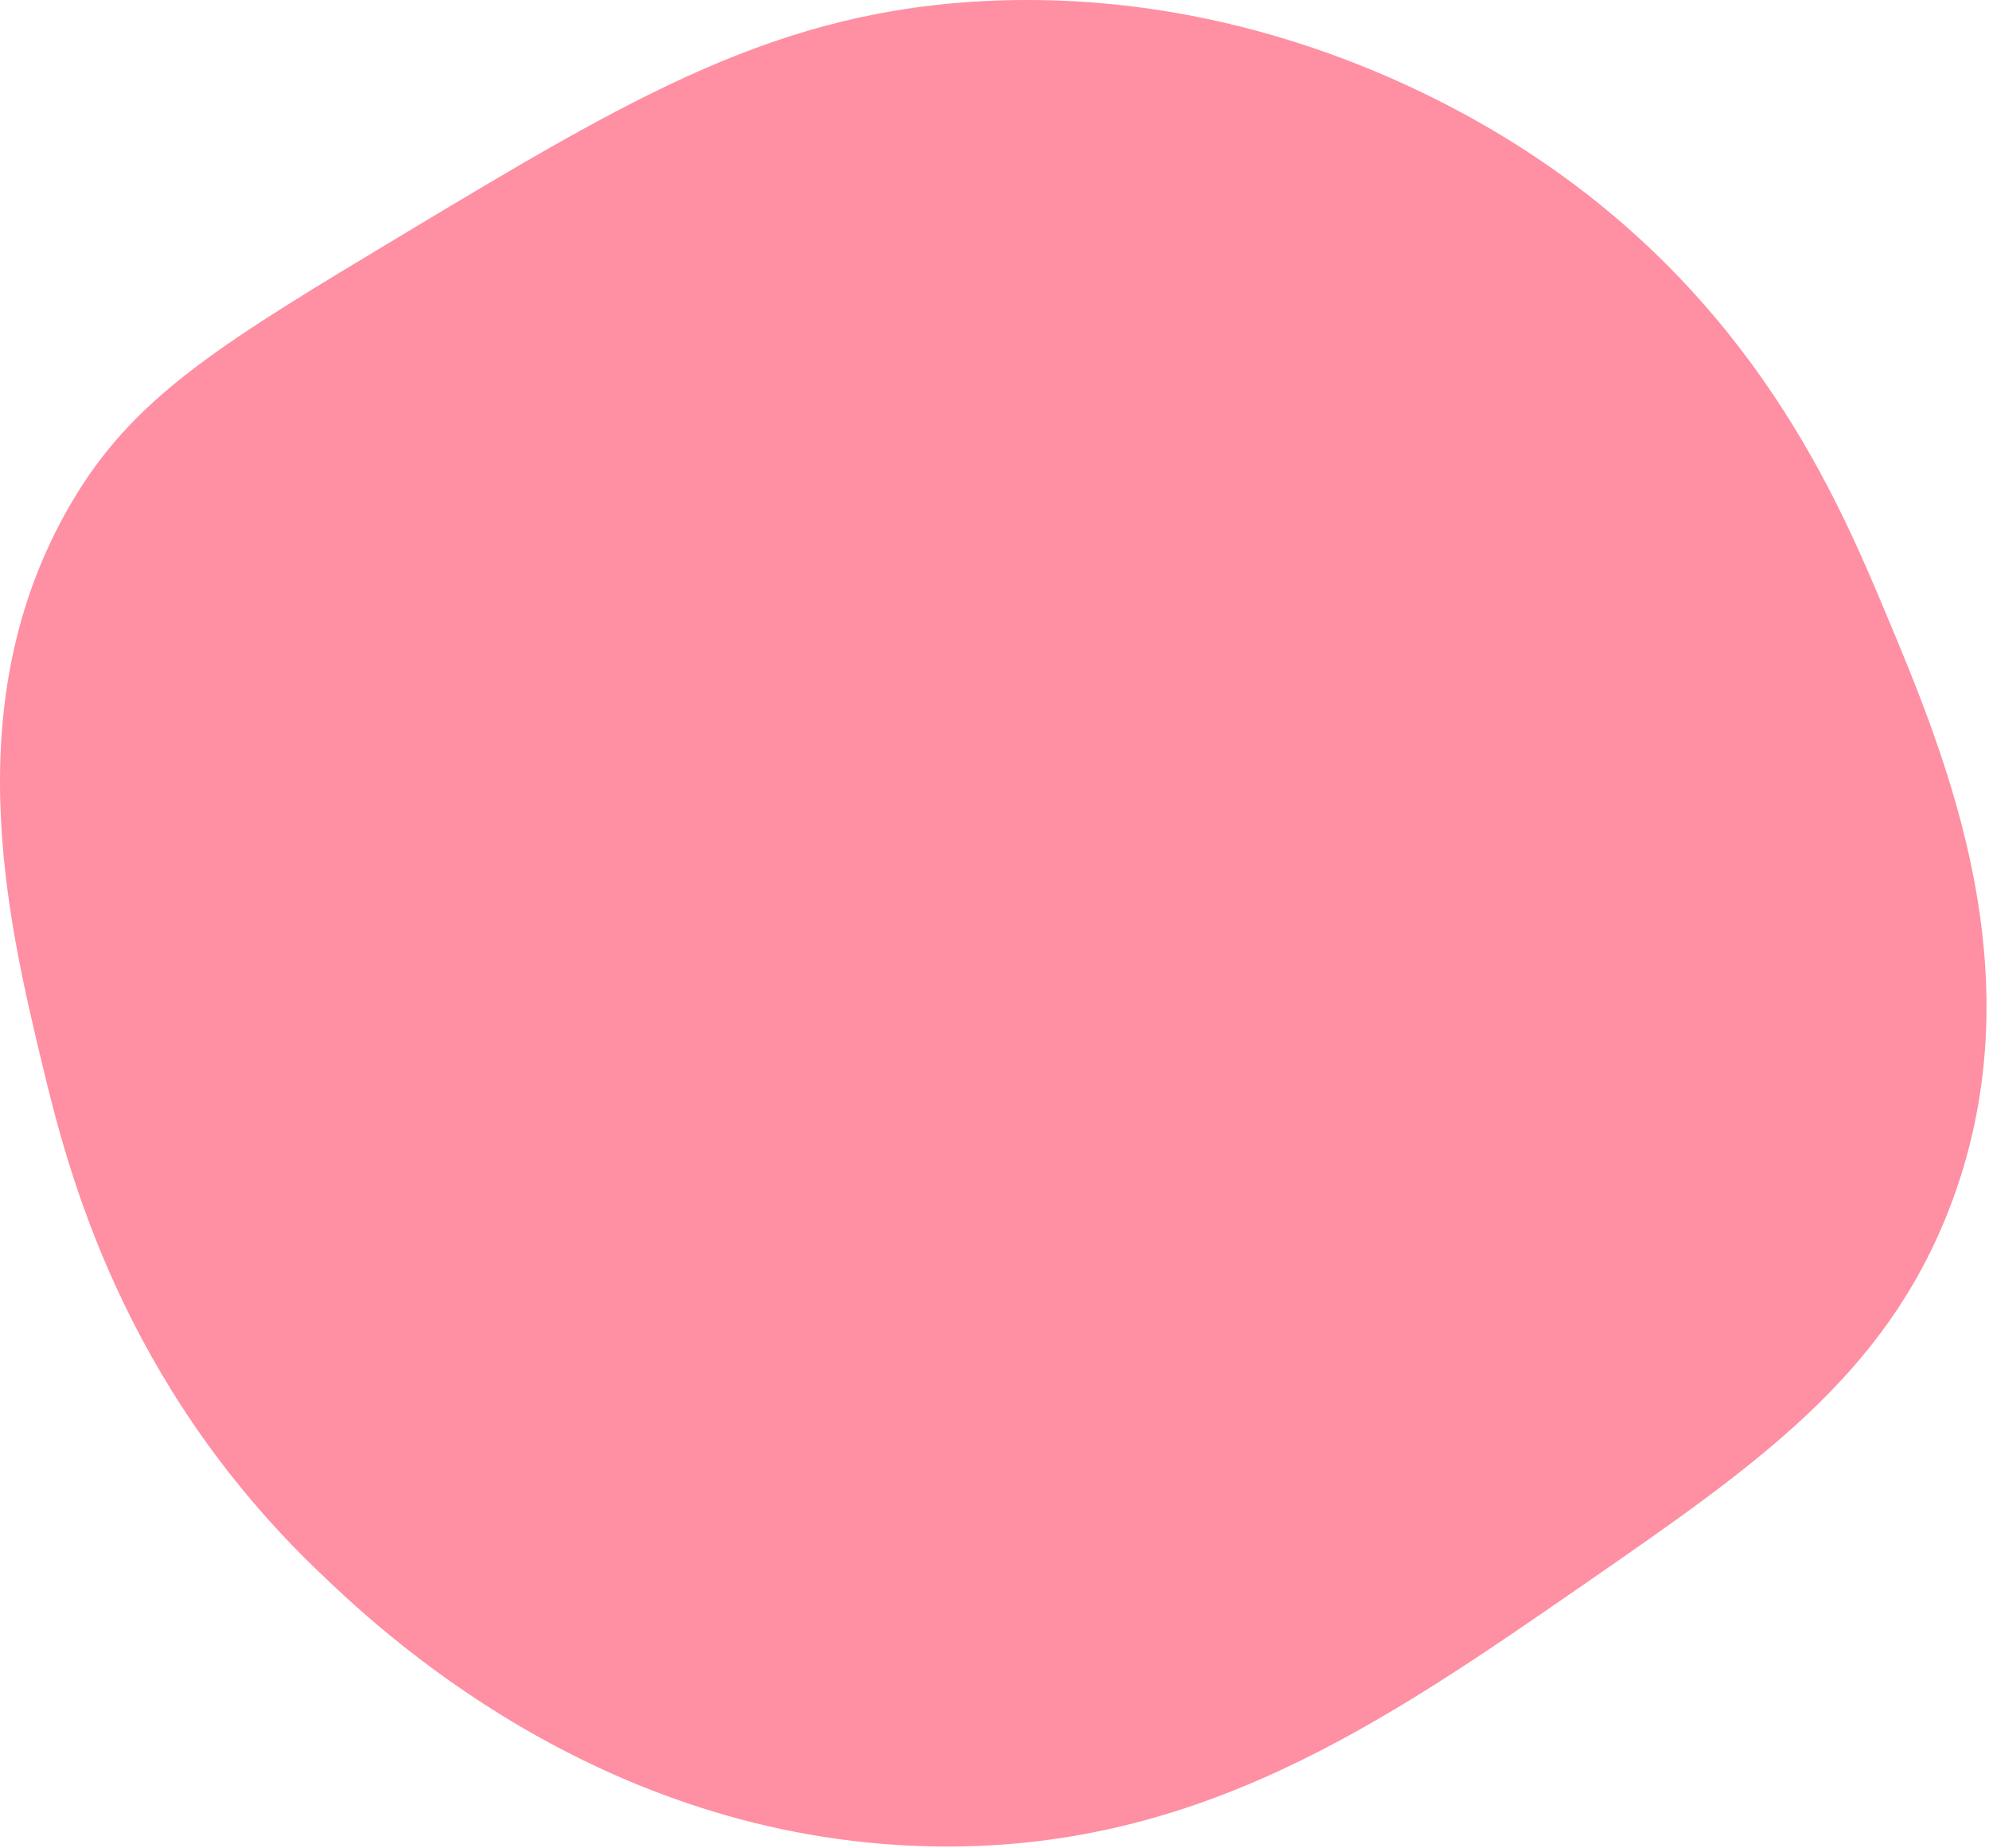 <?xml version="1.0" encoding="utf-8"?>
<svg xmlns="http://www.w3.org/2000/svg" fill="none" height="100%" overflow="visible" preserveAspectRatio="none" style="display: block;" viewBox="0 0 439 408" width="100%">
<path d="M17.077 108.798C30.752 86.712 50.107 75.084 88.82 51.828C139.568 21.343 171.627 2.085 219.072 0.155C276.983 -2.197 320.62 22.783 336.785 33.277C387.107 65.945 405.821 110.57 416.189 135.293C429.649 167.387 450.063 216.062 430.12 267.116C415.709 304.009 387.502 323.516 349.322 349.92C305.295 380.37 264.054 408.89 205.14 407.552C131.666 405.889 82.859 358.965 70.014 346.613C26.858 305.119 14.951 258.366 9.417 235.323C1.633 202.919 -10.336 153.083 17.078 108.797" fill="#FF8FA2" id="Inner Ring"/>
</svg>